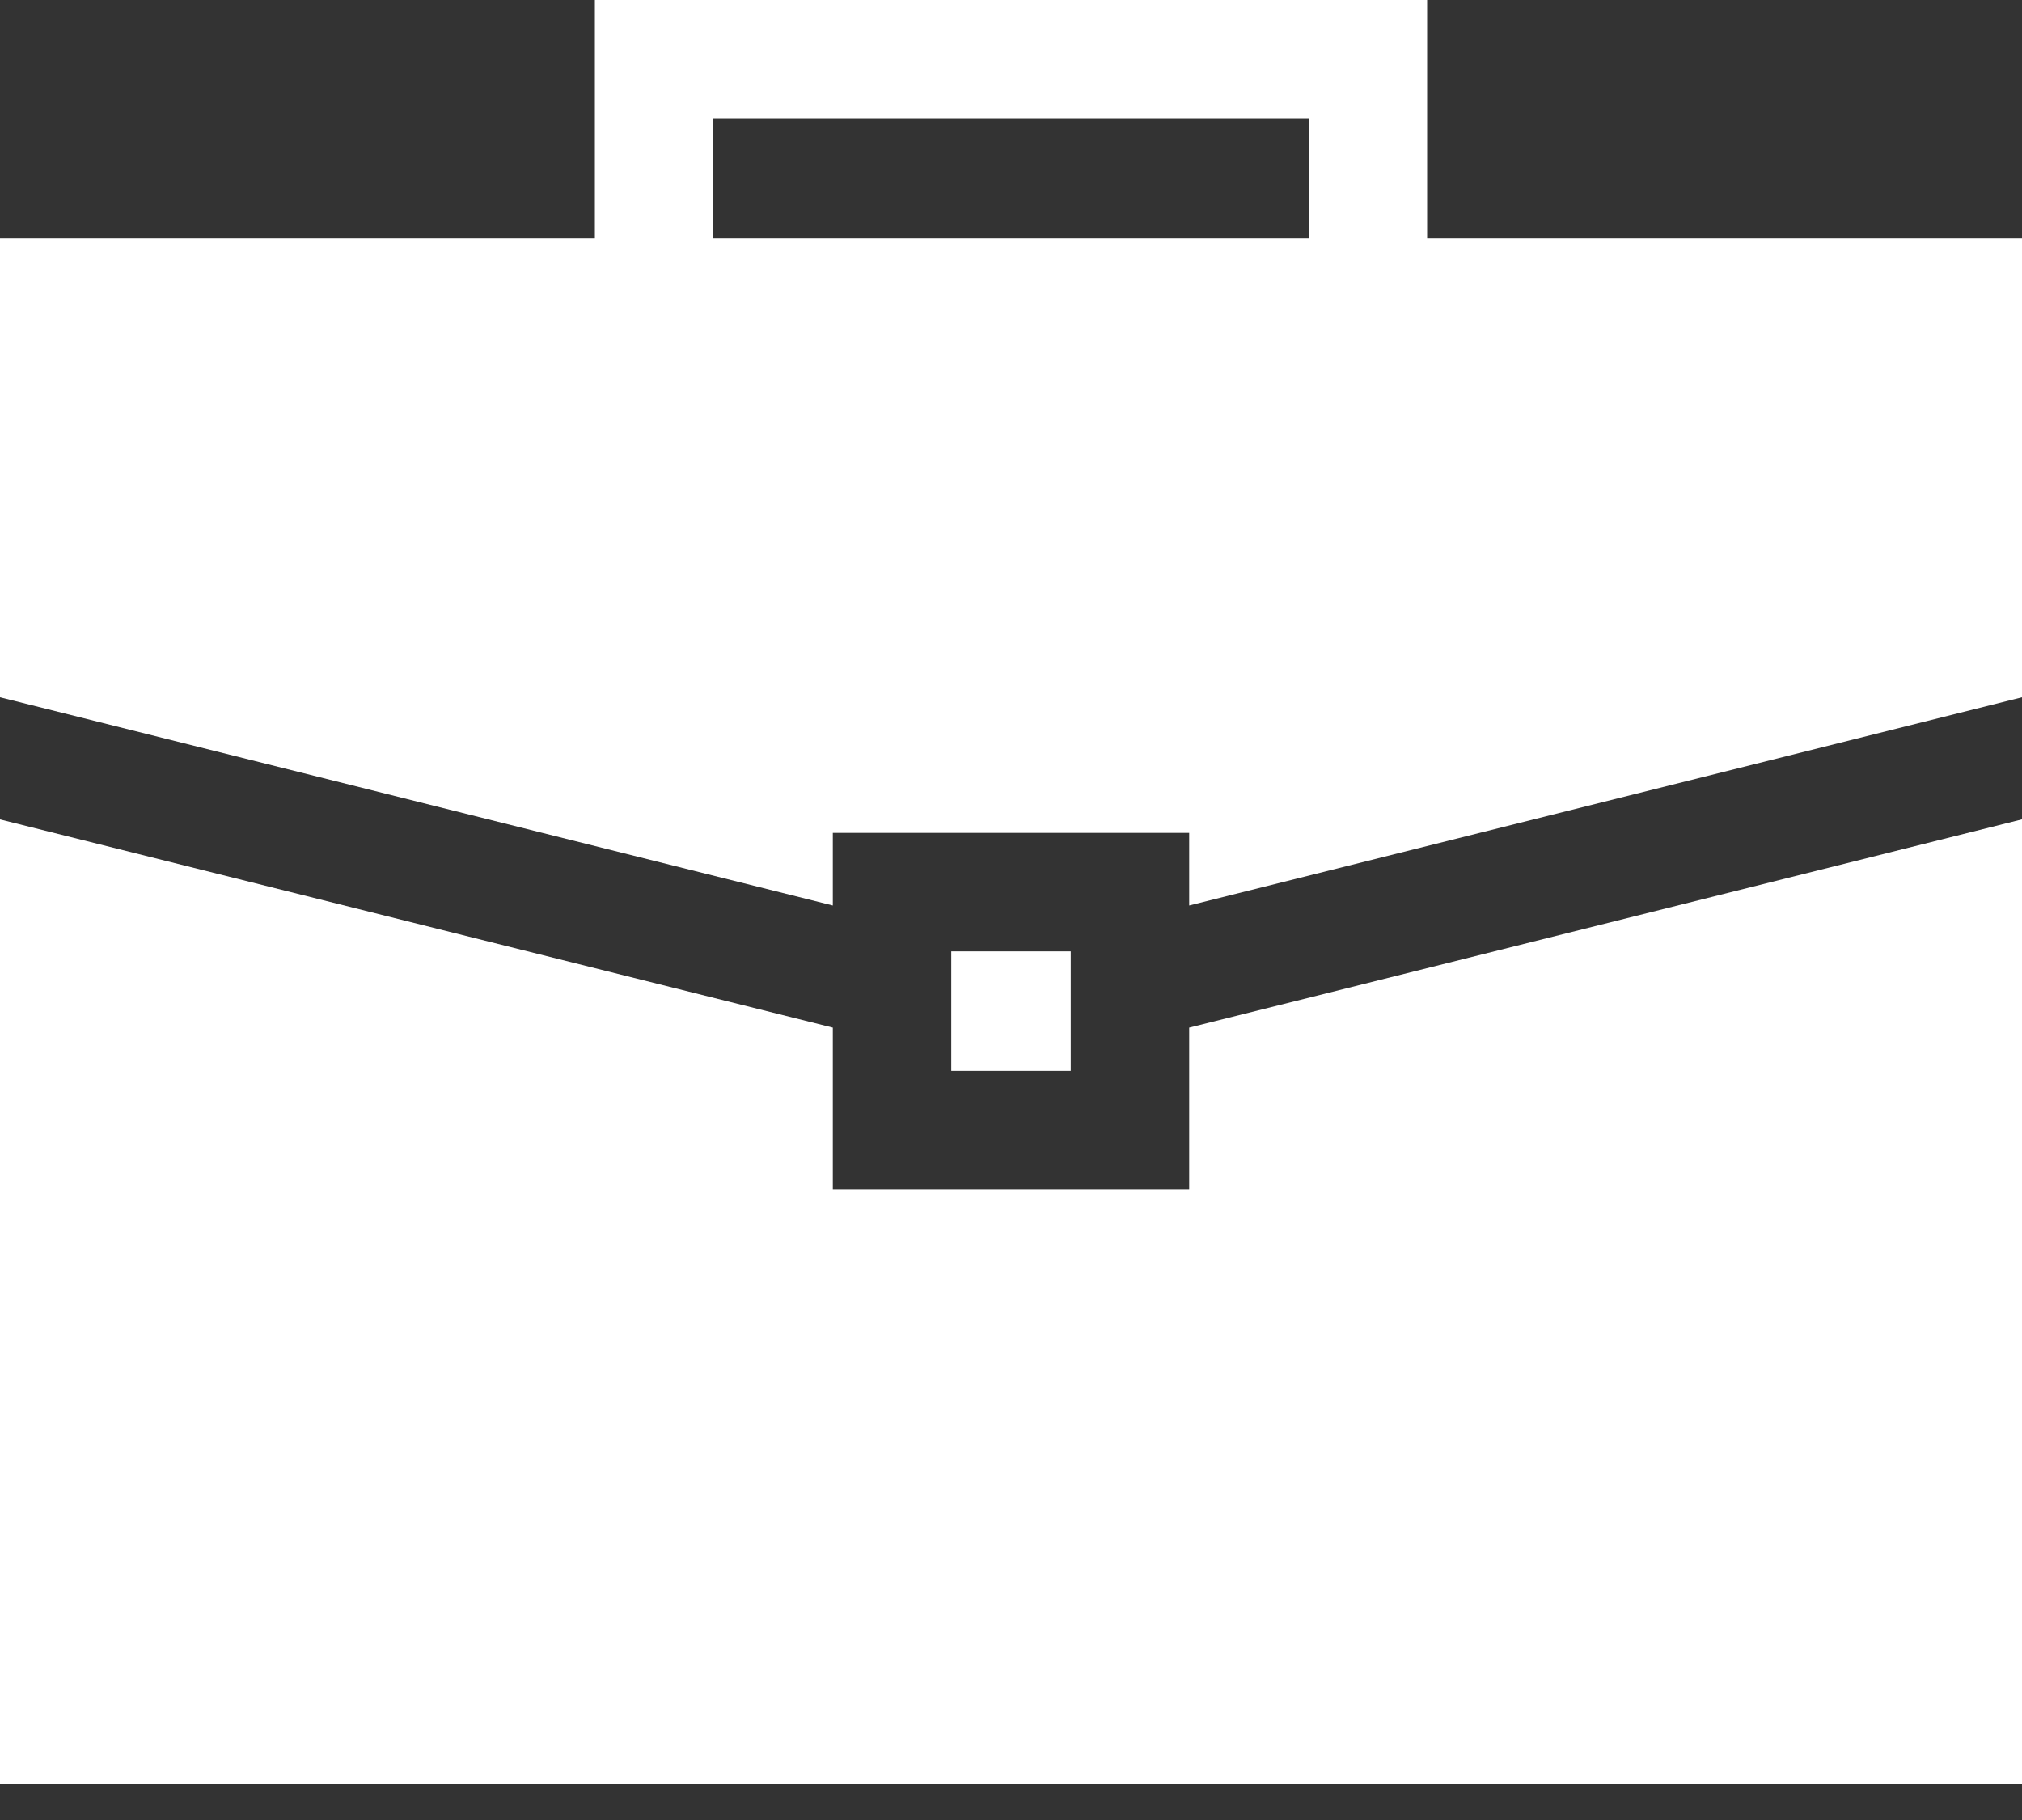 <svg width="40" height="36" viewBox="0 0 40 36" fill="none" xmlns="http://www.w3.org/2000/svg">
<rect x="0" y="0" width="40" height="36" fill="#333333" stroke="none"/>
<path d="M23.525 20.327V23.526H16.475V20.327L0 16.208V35.293H40V16.207L23.525 20.327Z" fill="white"/>
<path d="M18.818 18.818H21.182V21.182H18.818V18.818ZM16.475 17.911V16.475H23.525V17.911L40 13.792V4.707H28.232V0H11.768V4.707H0V13.792L16.475 17.911ZM14.111 2.344H25.889V4.707H14.111V2.344Z" fill="white"/>
</svg>
